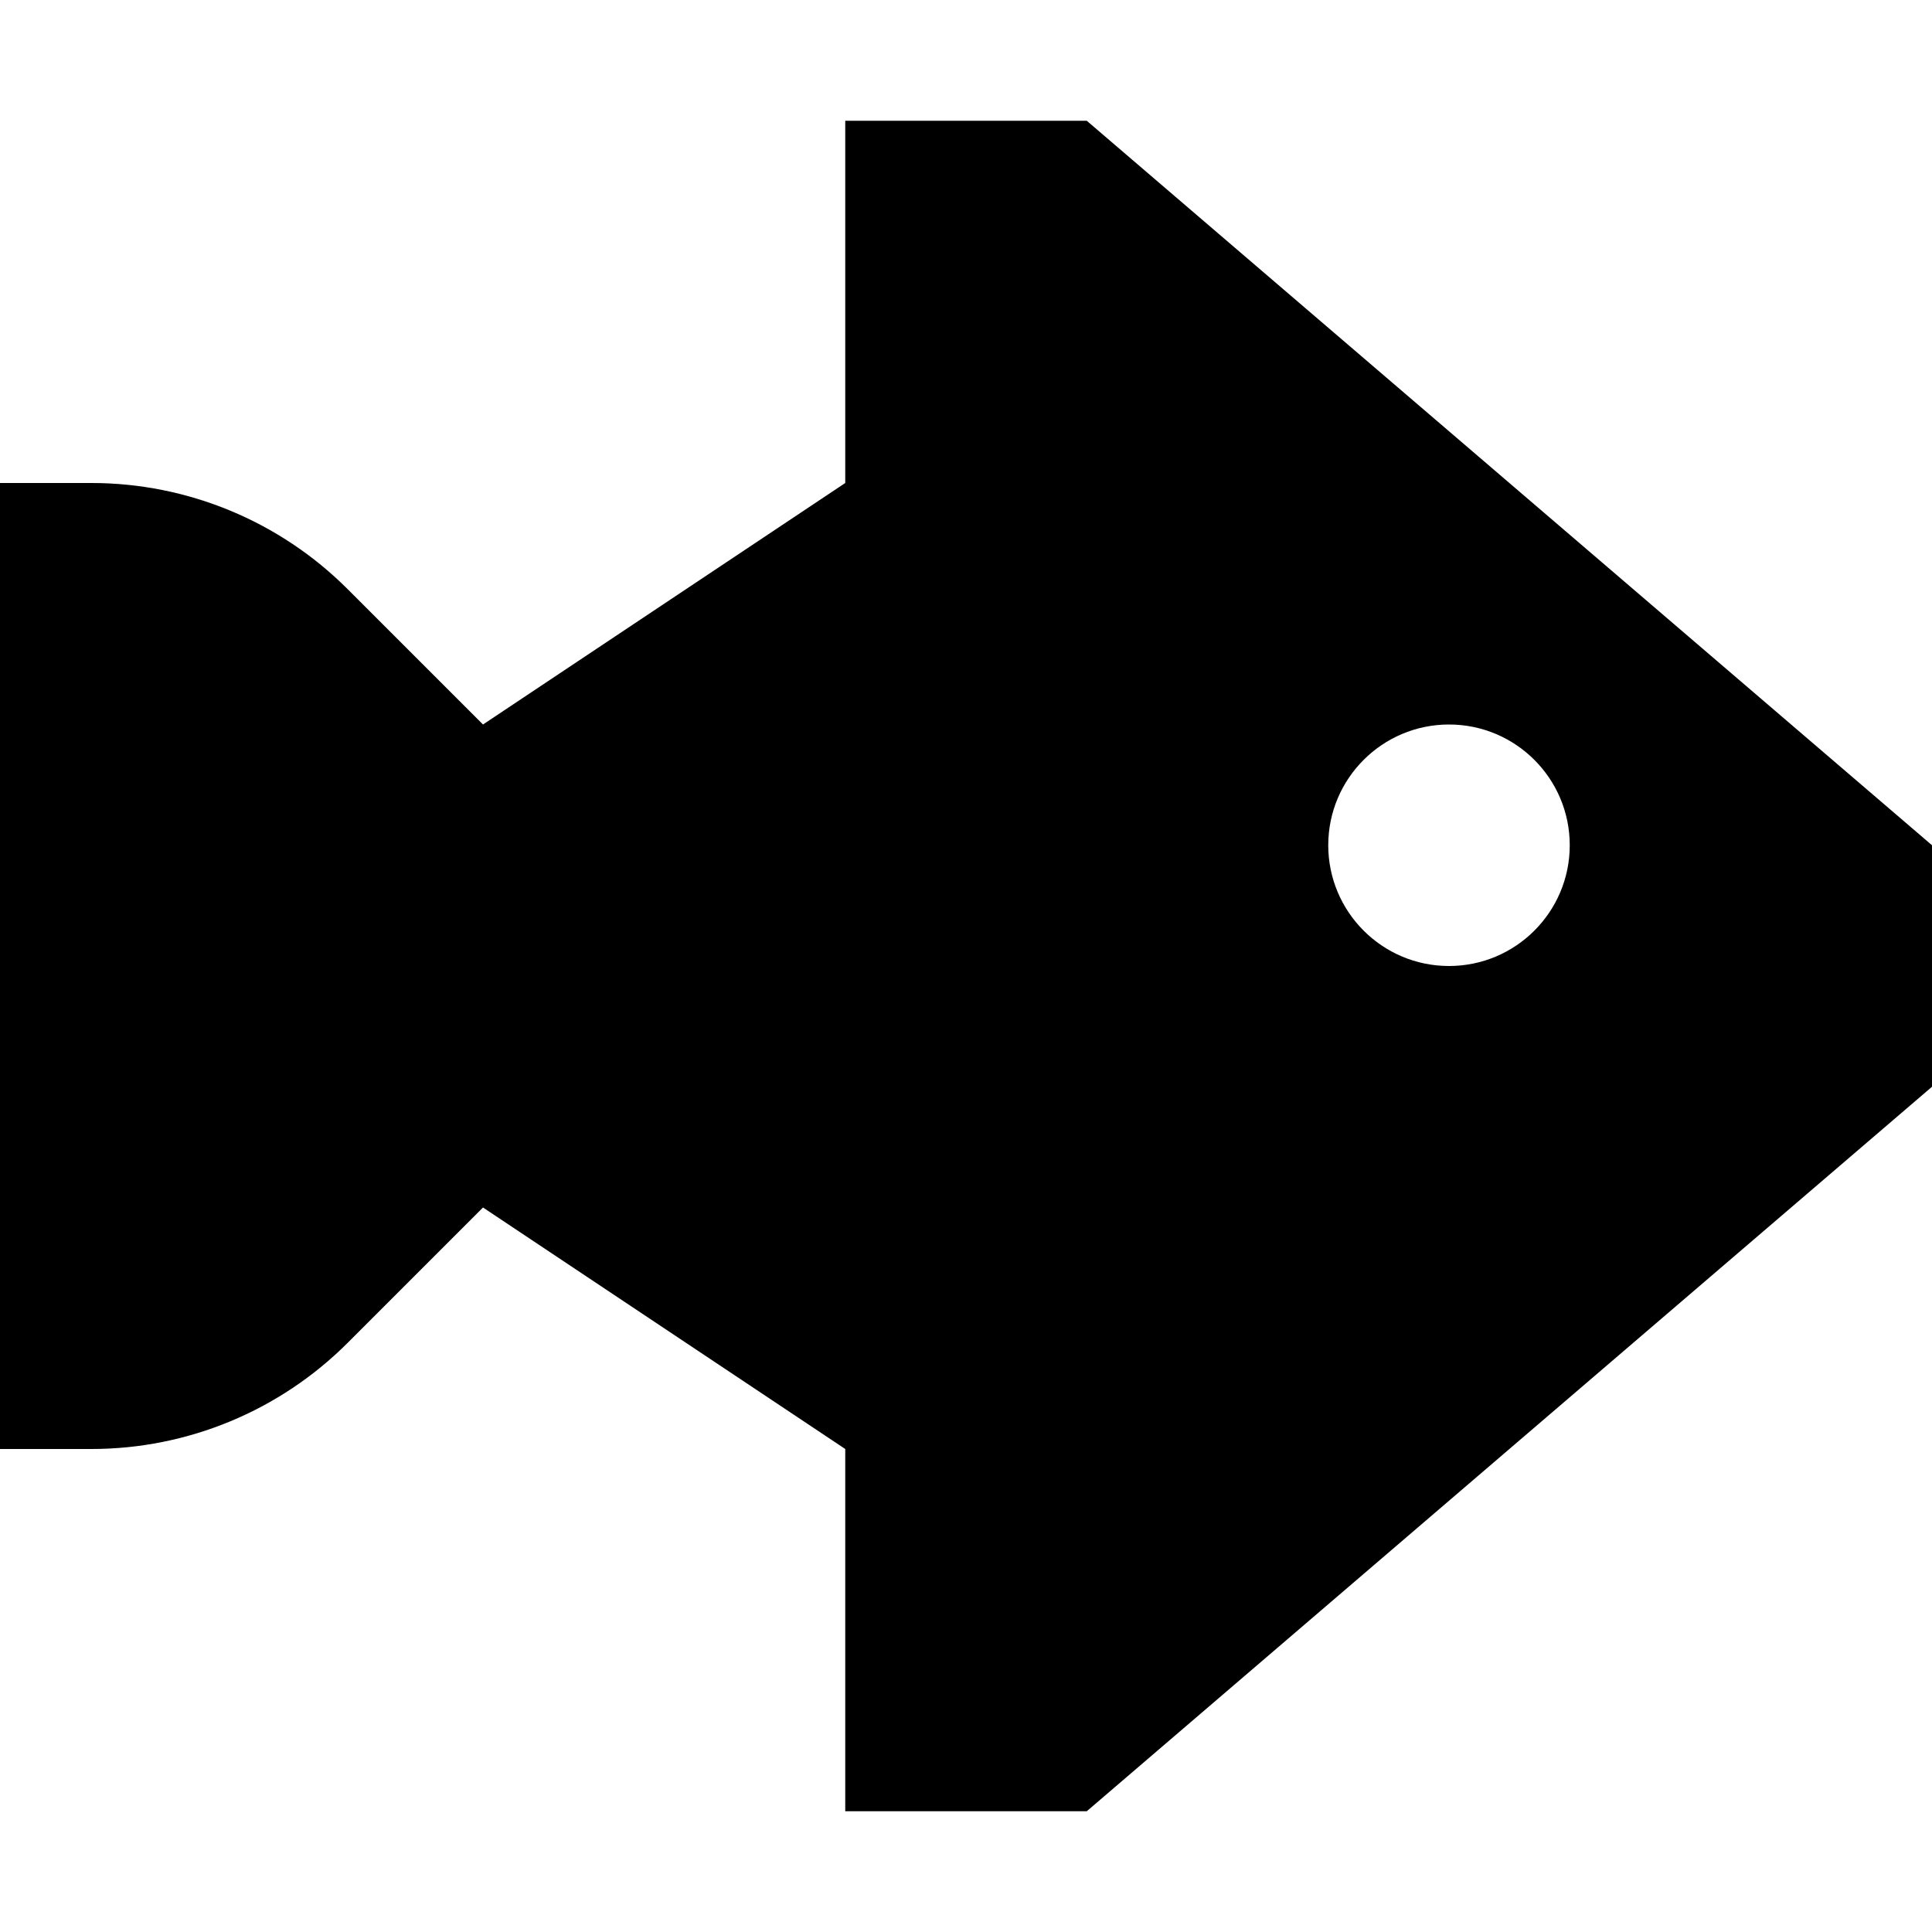 <?xml version="1.0" encoding="utf-8"?><!-- Uploaded to: SVG Repo, www.svgrepo.com, Generator: SVG Repo Mixer Tools -->
<svg width="800px" height="800px" viewBox="0 0 16 16" fill="none" xmlns="http://www.w3.org/2000/svg">
<path fill-rule="evenodd" clip-rule="evenodd" d="M4 10L2.879 11.121C2.316 11.684 1.553 12 0.757 12H0V4H0.757C1.553 4 2.316 4.316 2.879 4.879L4 6L7 4V1H9L16 7V9L9 15H7V12L4 10ZM13 7C13 7.552 12.552 8 12 8C11.448 8 11 7.552 11 7C11 6.448 11.448 6 12 6C12.552 6 13 6.448 13 7Z" fill="#000000"/>
</svg>